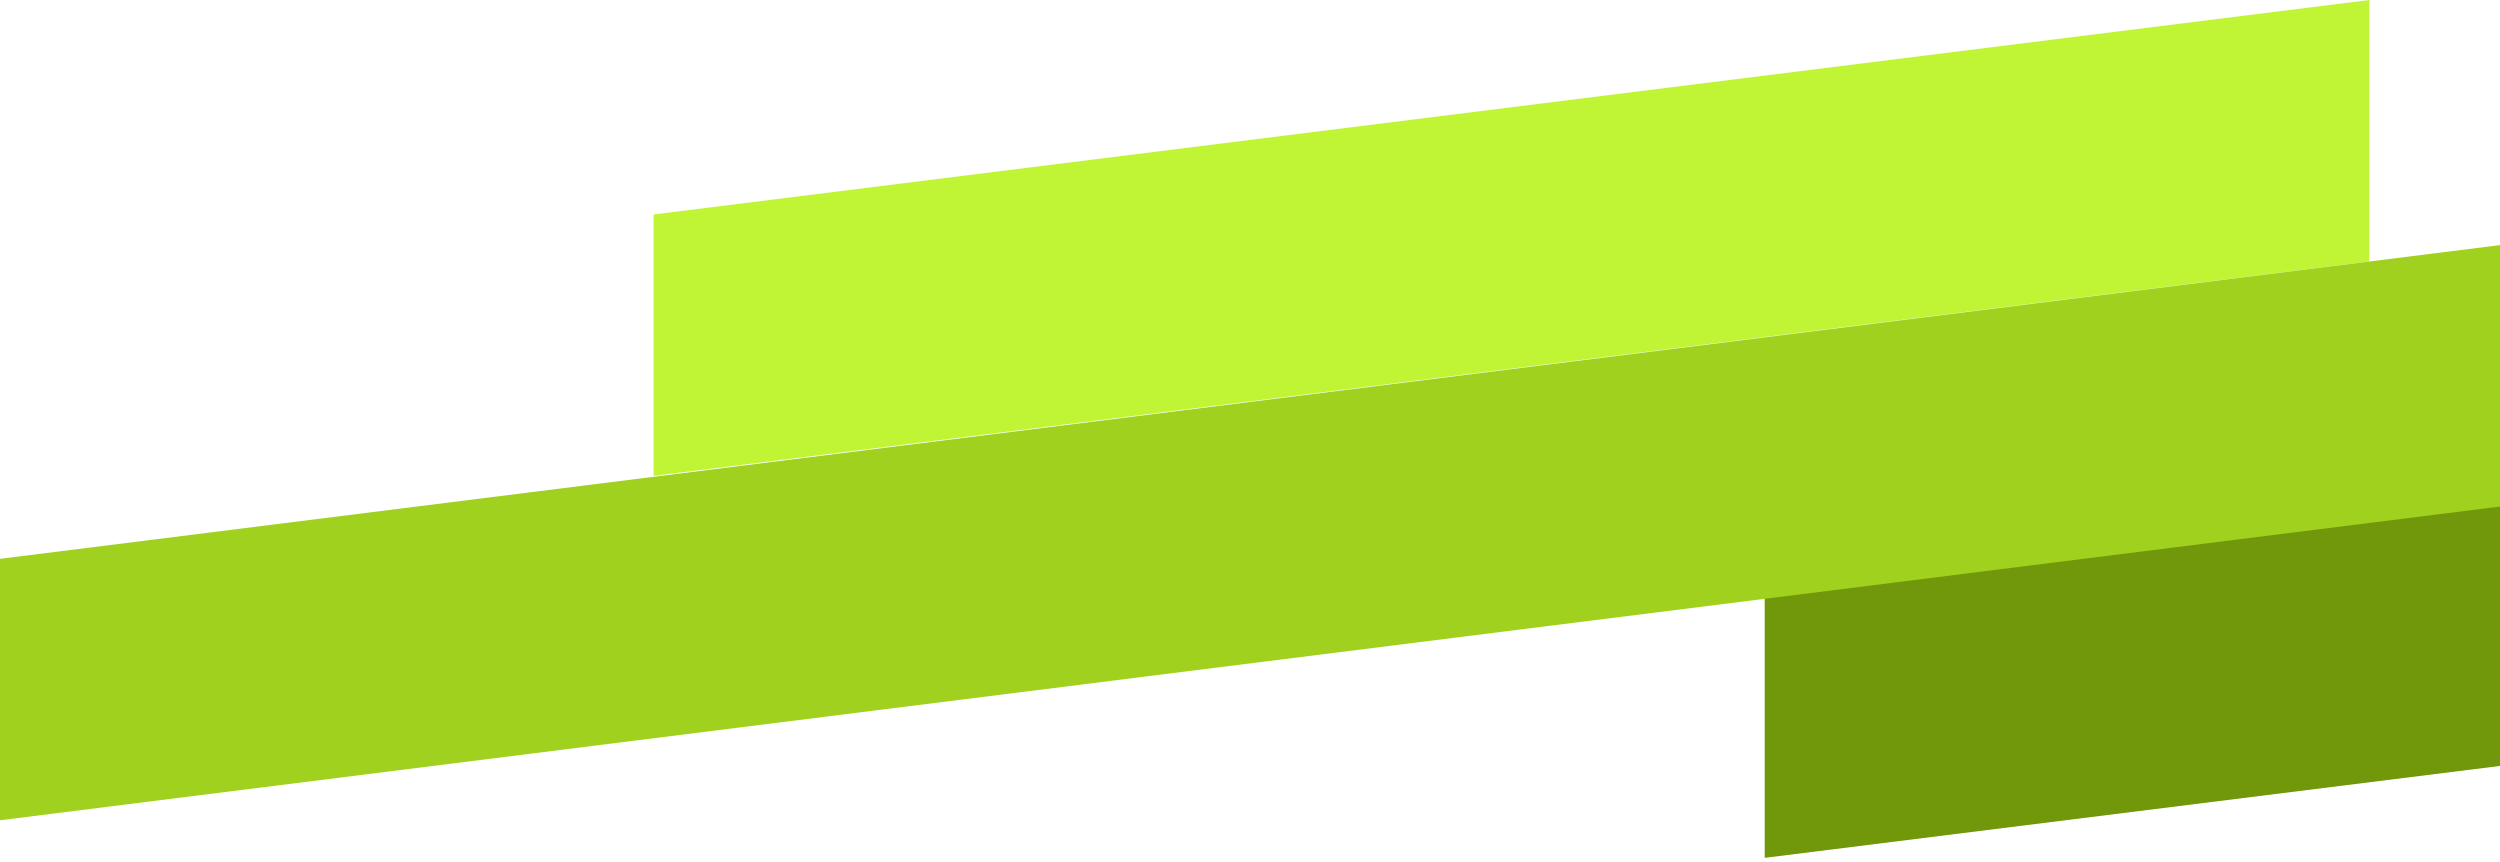 <svg version="1.2" xmlns="http://www.w3.org/2000/svg" viewBox="0 0 612 211" width="612" height="211"><style>.a{fill:#c0f535}.b{fill:#71970b}.c{fill:#a0d11f}</style><path class="a" d="m160 52.5l420-52.5v64l-420 52.5z"/><path class="b" d="m432 146l420-52.5v64l-420 52.5z"/><path class="c" d="m0 136.8l612-76.8v64l-612 76.8z"/></svg>